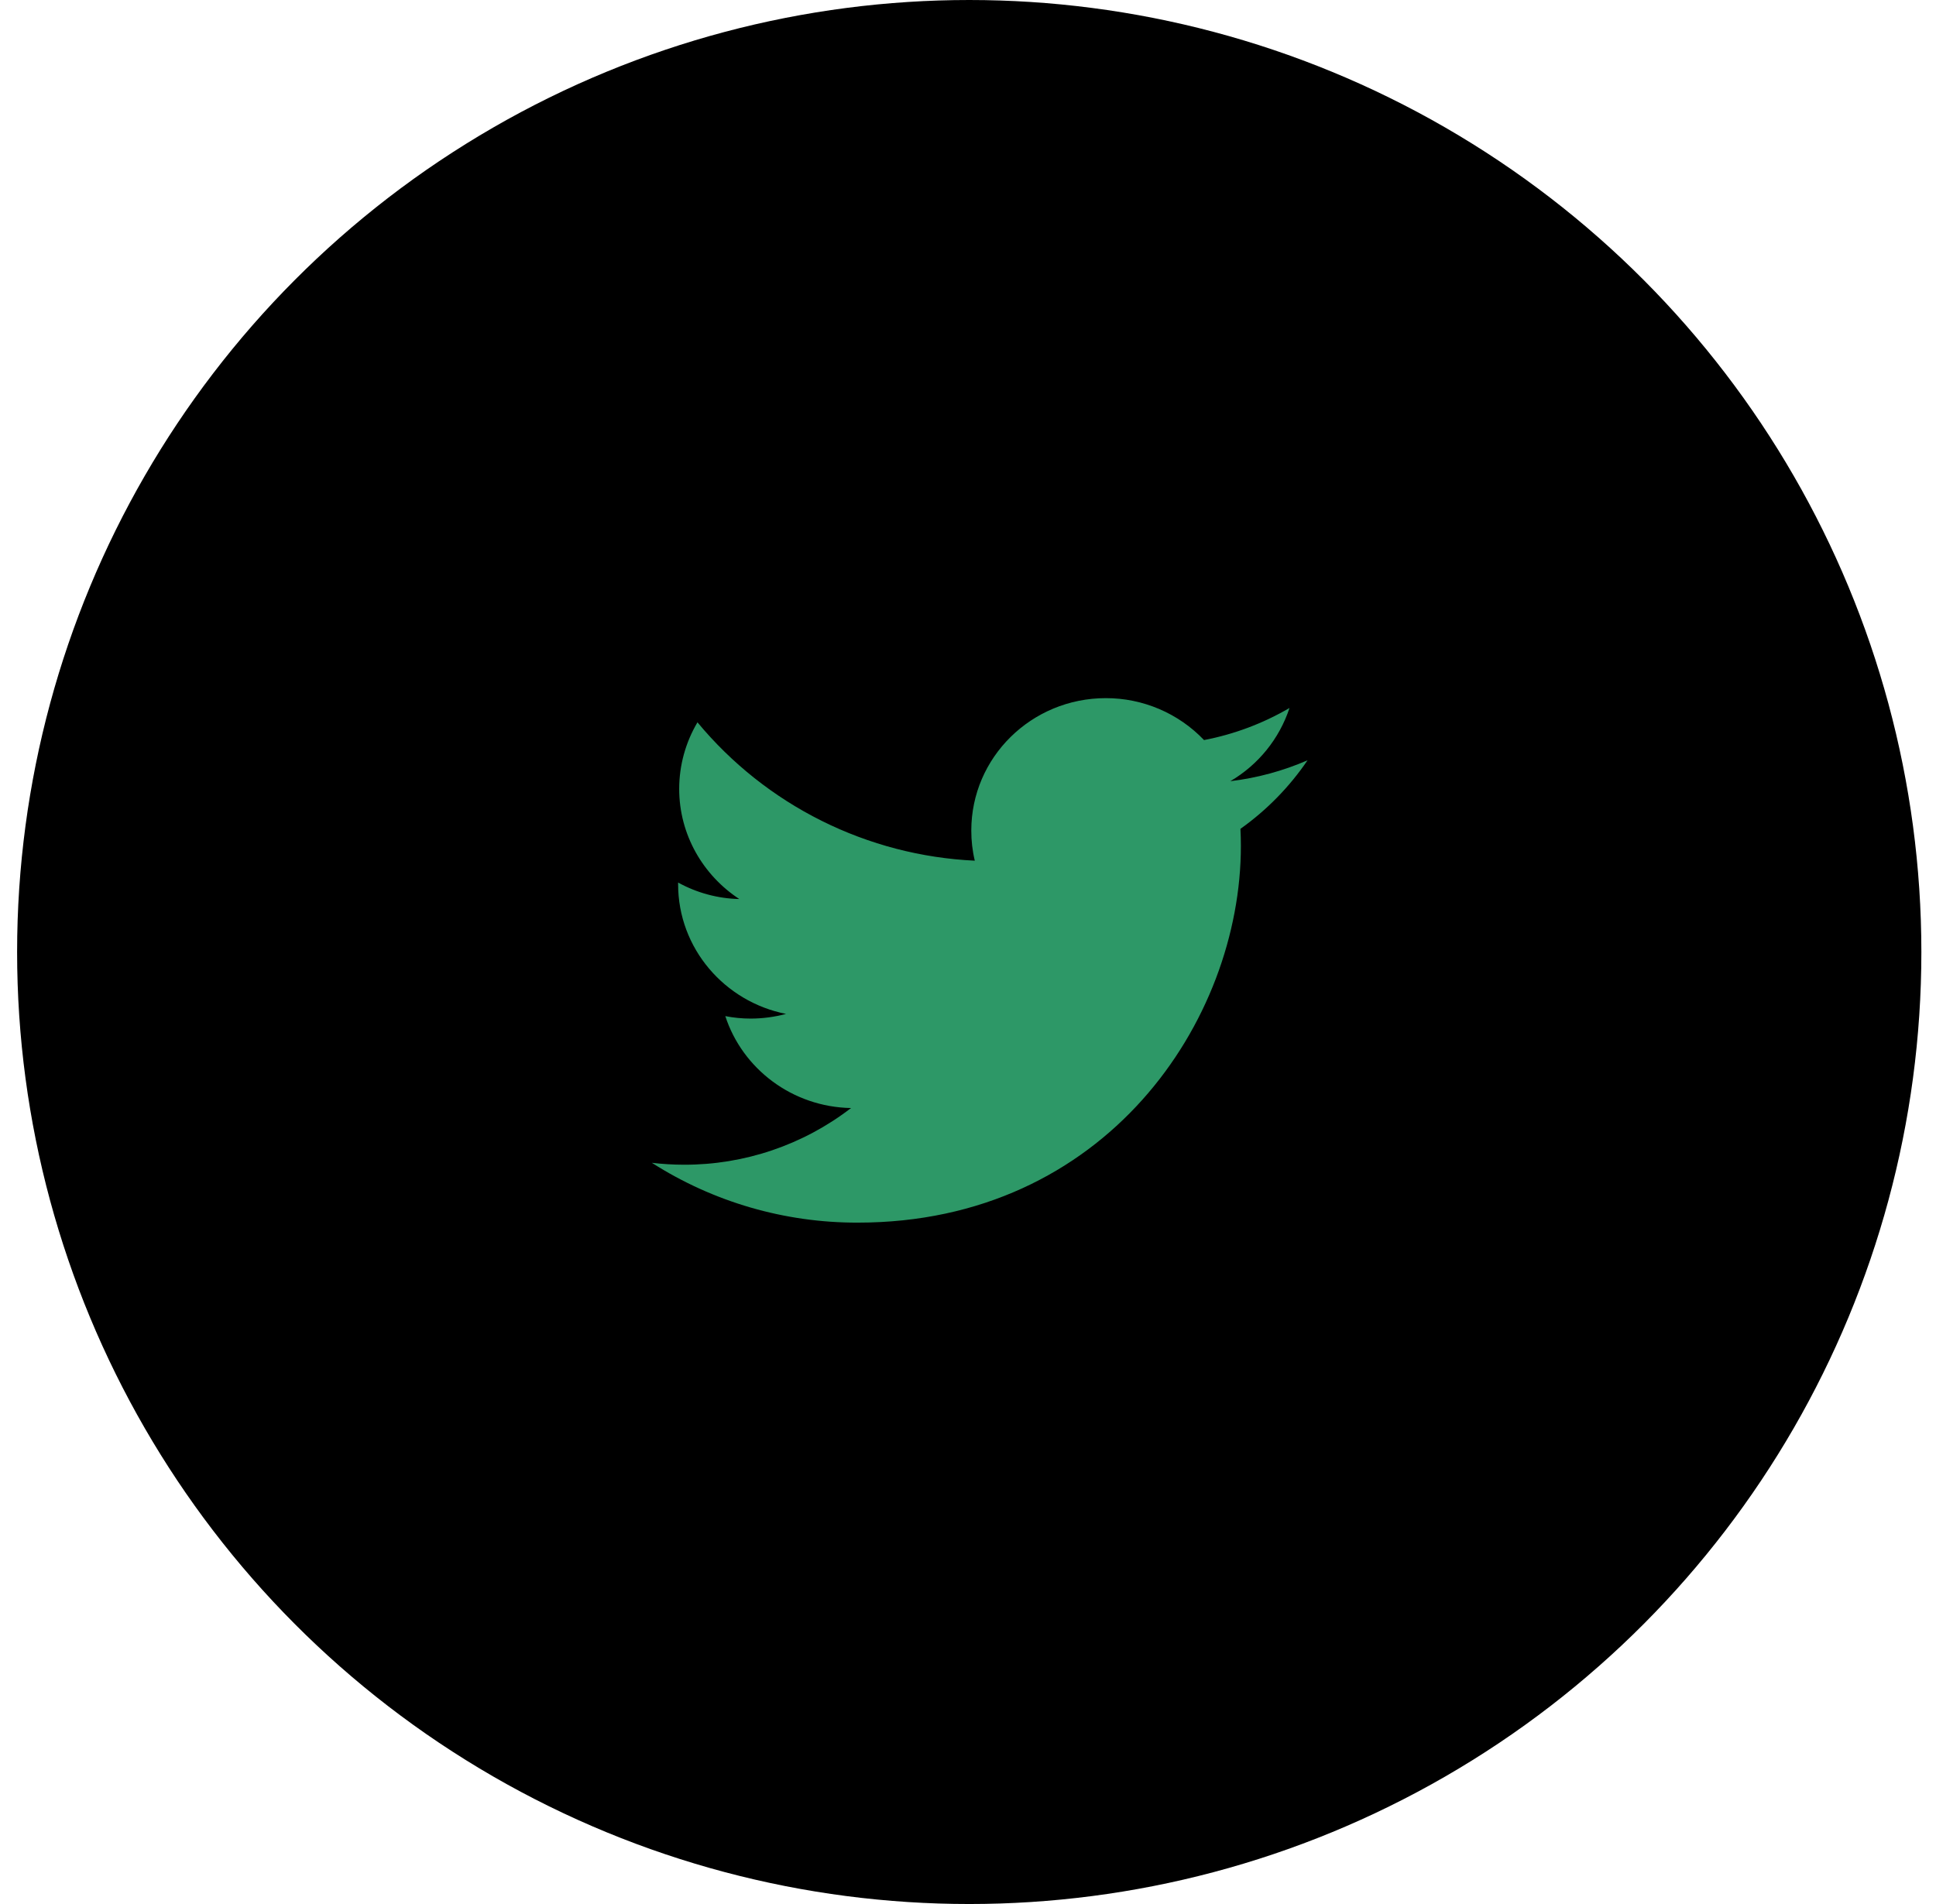<svg width="61" height="60" viewBox="0 0 61 60" fill="none" xmlns="http://www.w3.org/2000/svg">
<circle cx="30.539" cy="30" r="30" fill="black"/>
<path d="M41.199 23.958C40.424 24.295 39.604 24.517 38.765 24.617C39.647 24.101 40.31 23.28 40.63 22.31C39.796 22.797 38.886 23.139 37.937 23.321C37.538 22.903 37.058 22.57 36.526 22.343C35.993 22.116 35.421 21.999 34.842 22C32.5 22 30.604 23.868 30.604 26.171C30.603 26.491 30.639 26.81 30.714 27.122C29.034 27.043 27.389 26.615 25.885 25.864C24.38 25.113 23.049 24.057 21.976 22.762C21.6 23.396 21.401 24.12 21.4 24.858C21.4 26.304 22.154 27.583 23.294 28.331C22.619 28.316 21.957 28.137 21.366 27.811V27.862C21.366 29.885 22.83 31.568 24.767 31.951C24.402 32.048 24.027 32.098 23.65 32.098C23.383 32.098 23.116 32.072 22.853 32.02C23.392 33.677 24.959 34.883 26.815 34.917C25.307 36.079 23.455 36.708 21.55 36.703C21.212 36.703 20.875 36.682 20.539 36.643C22.476 37.88 24.728 38.534 27.027 38.528C34.833 38.528 39.098 32.171 39.098 26.657C39.098 26.476 39.093 26.296 39.084 26.119C39.912 25.53 40.628 24.799 41.199 23.958Z" fill="#2D9867"/>
</svg>
